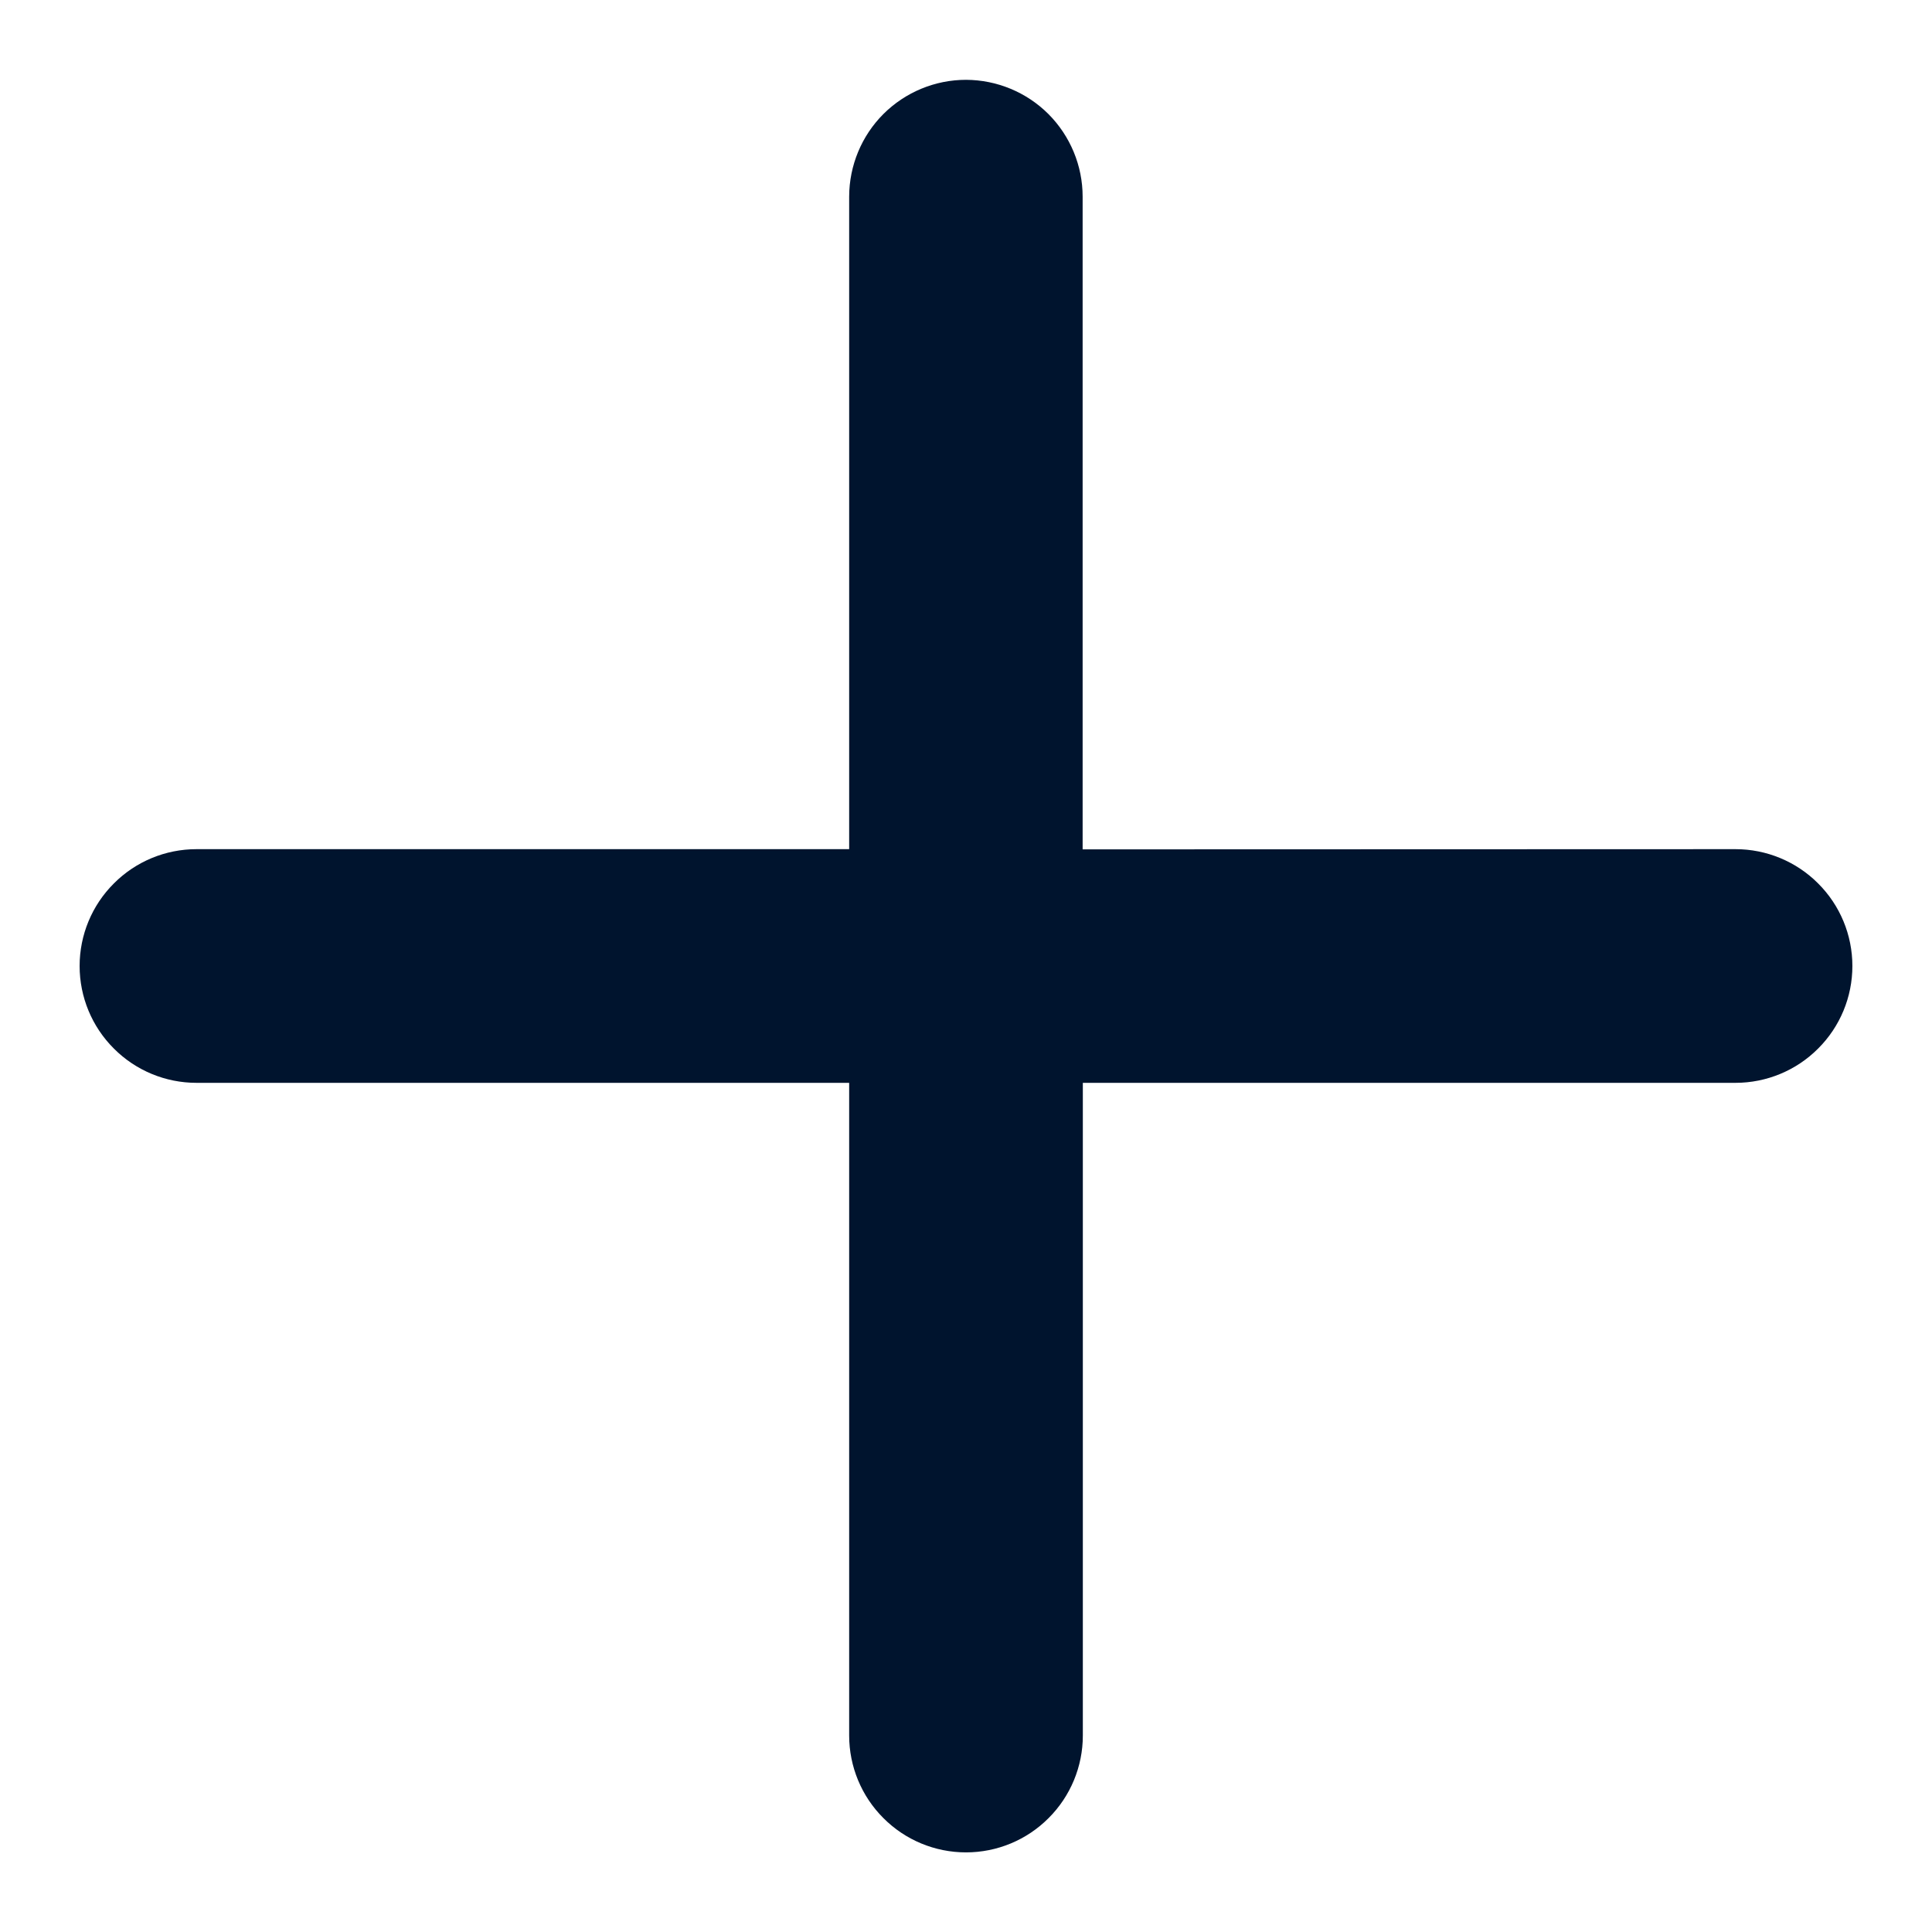 <svg width="19" height="19" viewBox="0 0 19 19" fill="none" xmlns="http://www.w3.org/2000/svg">
<path d="M10.647 8.353L10.647 1.934C10.647 1.63 10.526 1.338 10.311 1.122C10.096 0.907 9.804 0.786 9.5 0.785C9.196 0.785 8.904 0.906 8.688 1.121C8.473 1.336 8.352 1.628 8.351 1.932L8.351 8.351L1.932 8.351C1.627 8.351 1.335 8.472 1.12 8.688C0.904 8.903 0.783 9.195 0.783 9.5C0.783 9.805 0.904 10.097 1.12 10.312C1.335 10.528 1.627 10.649 1.932 10.649L8.351 10.649L8.351 17.068C8.351 17.372 8.472 17.665 8.688 17.88C8.903 18.096 9.195 18.217 9.5 18.217C9.805 18.217 10.097 18.096 10.312 17.88C10.528 17.665 10.649 17.372 10.649 17.068L10.649 10.649L17.068 10.649C17.372 10.649 17.665 10.528 17.88 10.312C18.096 10.097 18.217 9.805 18.217 9.5C18.217 9.195 18.096 8.903 17.88 8.688C17.665 8.472 17.372 8.351 17.068 8.351L10.647 8.353Z" fill="#00142E"/>
</svg>
